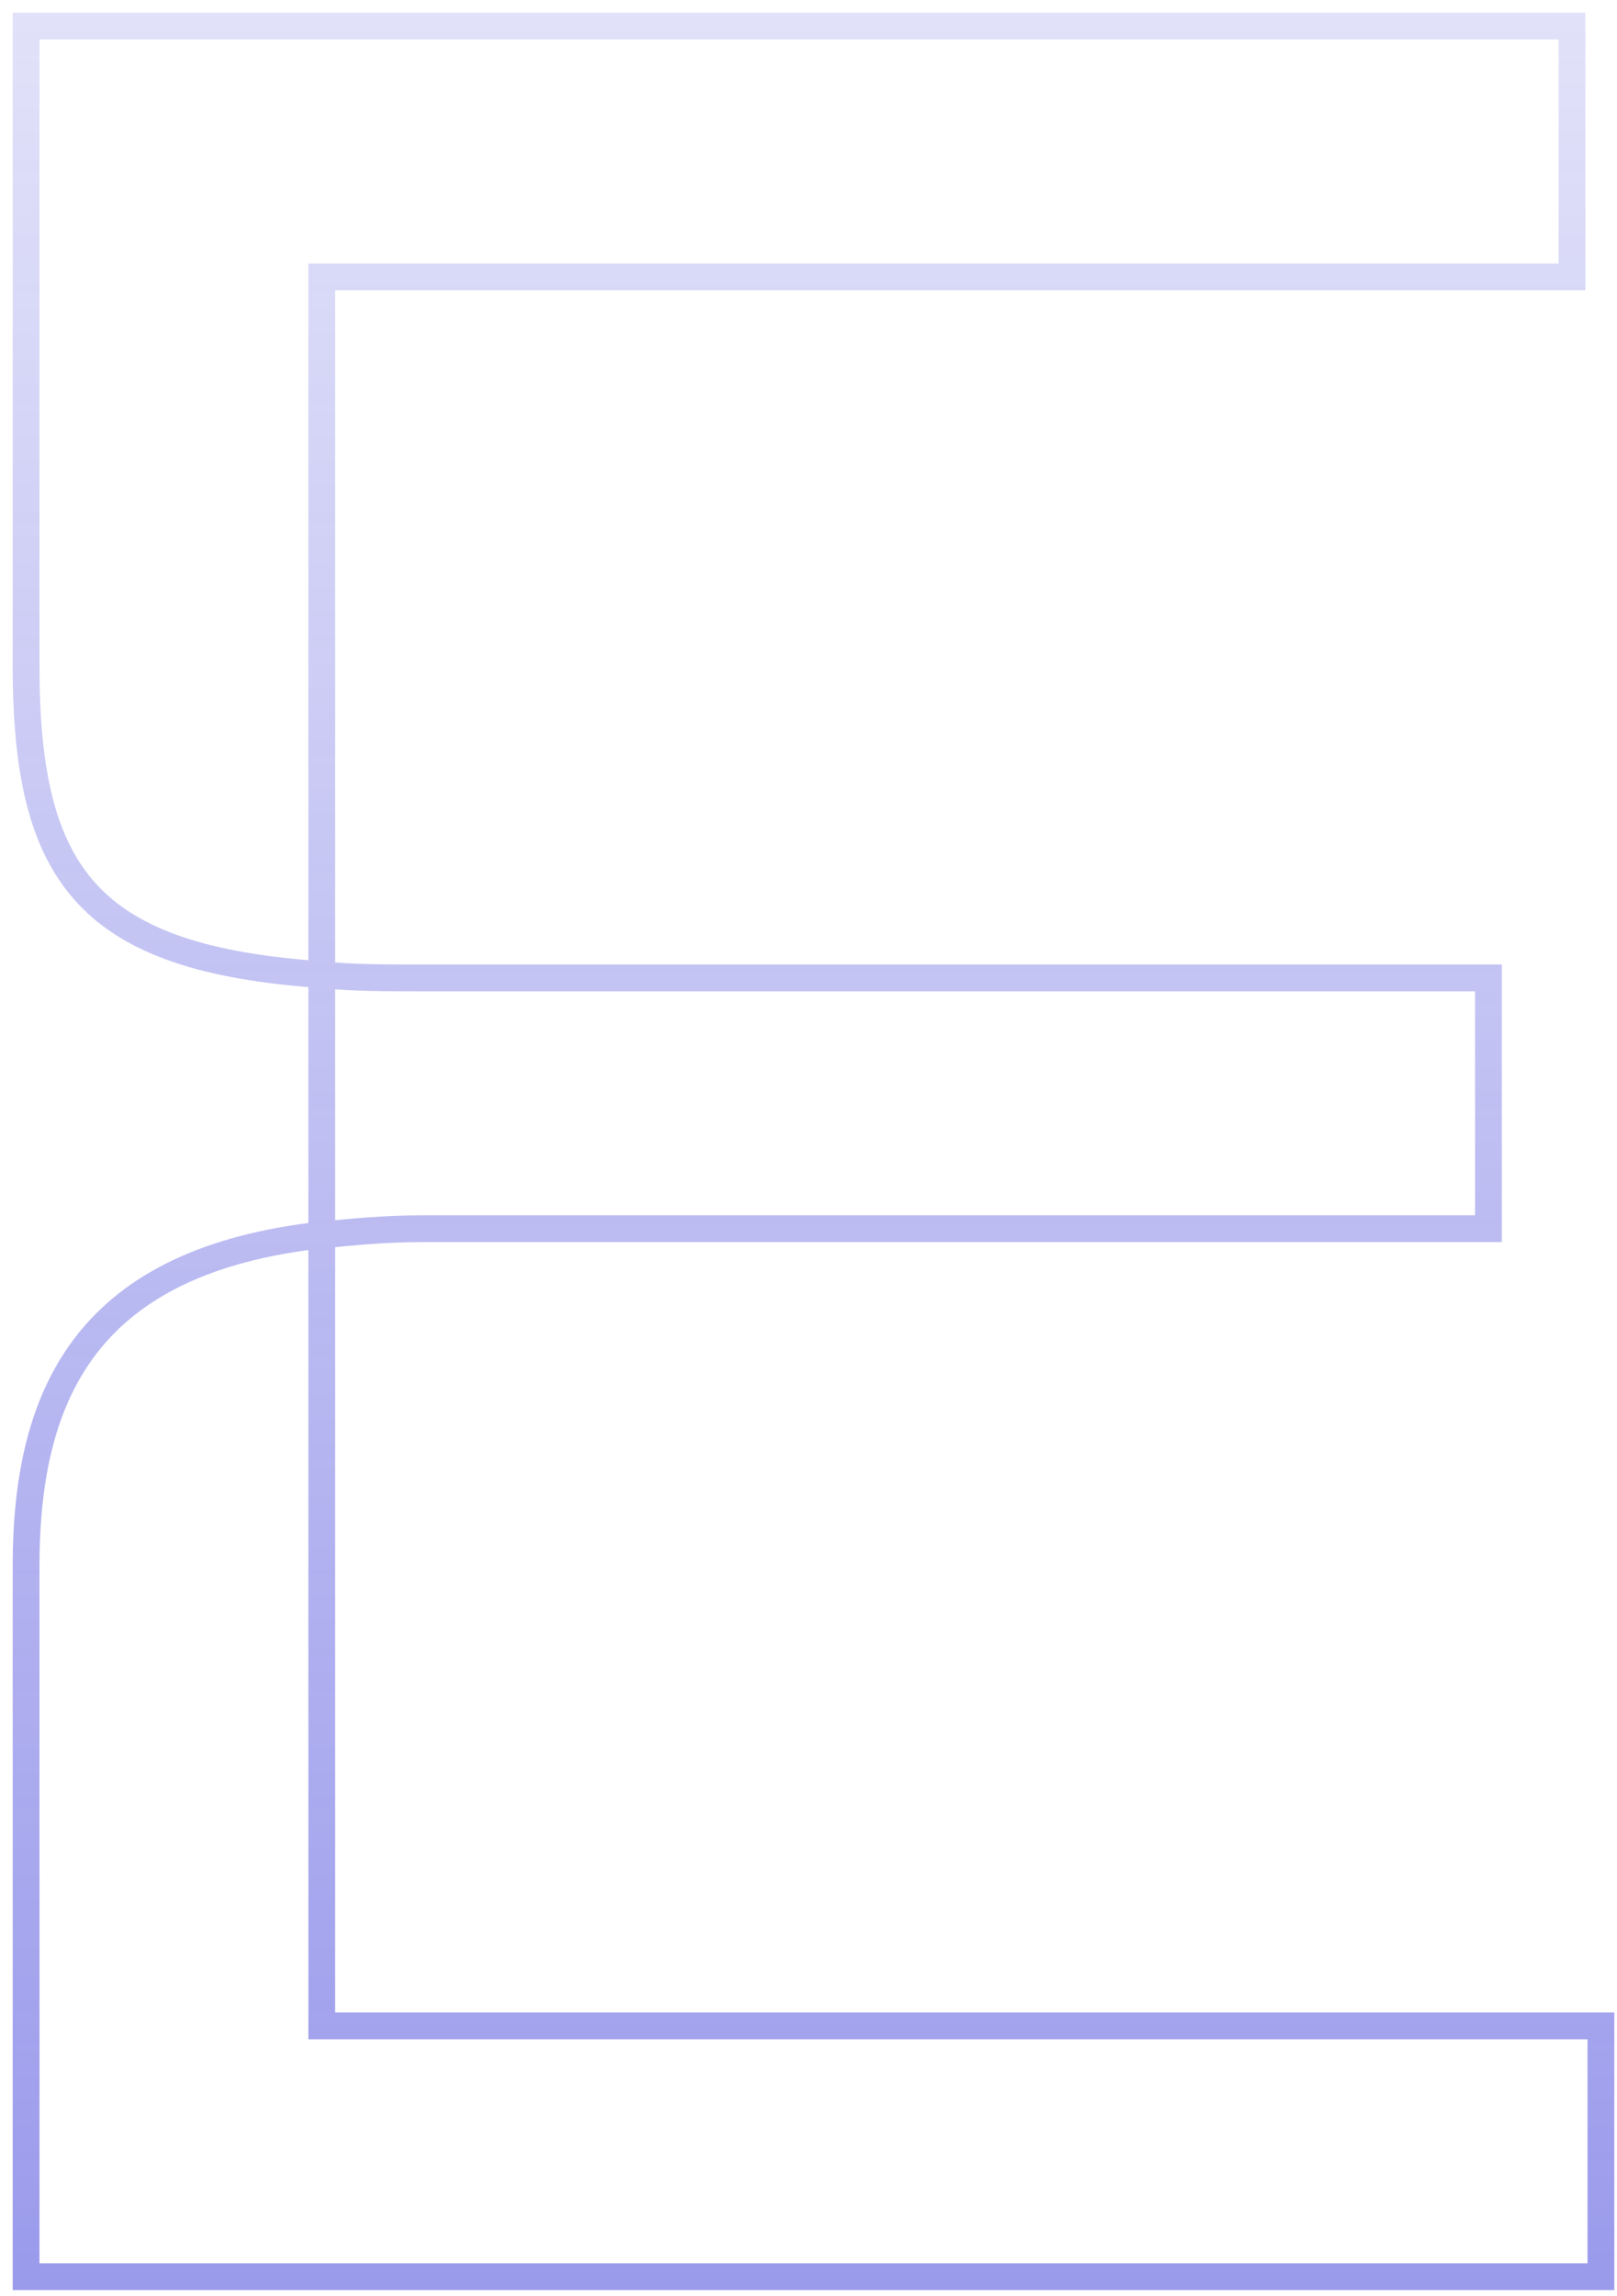 <?xml version="1.0" encoding="utf-8"?>
<svg xmlns="http://www.w3.org/2000/svg" fill="none" height="100%" overflow="visible" preserveAspectRatio="none" style="display: block;" viewBox="0 0 62 88" width="100%">
<path d="M12.337 37.353V10.612H60.274V1H1V25.523C1 33.656 3.465 36.737 12.337 37.353ZM12.337 37.353C13.446 37.476 14.802 37.476 16.157 37.476H57.07V47.088H16.157C14.802 47.088 13.446 47.212 12.337 47.335V37.353ZM12.337 47.325V77.639H61.383V87.251H1V60.017C1 53.24 3.465 48.31 12.337 47.325Z" id="Vector" stroke="url(#paint0_linear_0_15174)" stroke-opacity="0.5" stroke-width="1.027"/>
<defs>
<linearGradient gradientUnits="userSpaceOnUse" id="paint0_linear_0_15174" x1="31.192" x2="31.192" y1="1" y2="87.251">
<stop stop-color="#3737D9" stop-opacity="0.3"/>
<stop offset="1" stop-color="#3737D9"/>
</linearGradient>
</defs>
</svg>